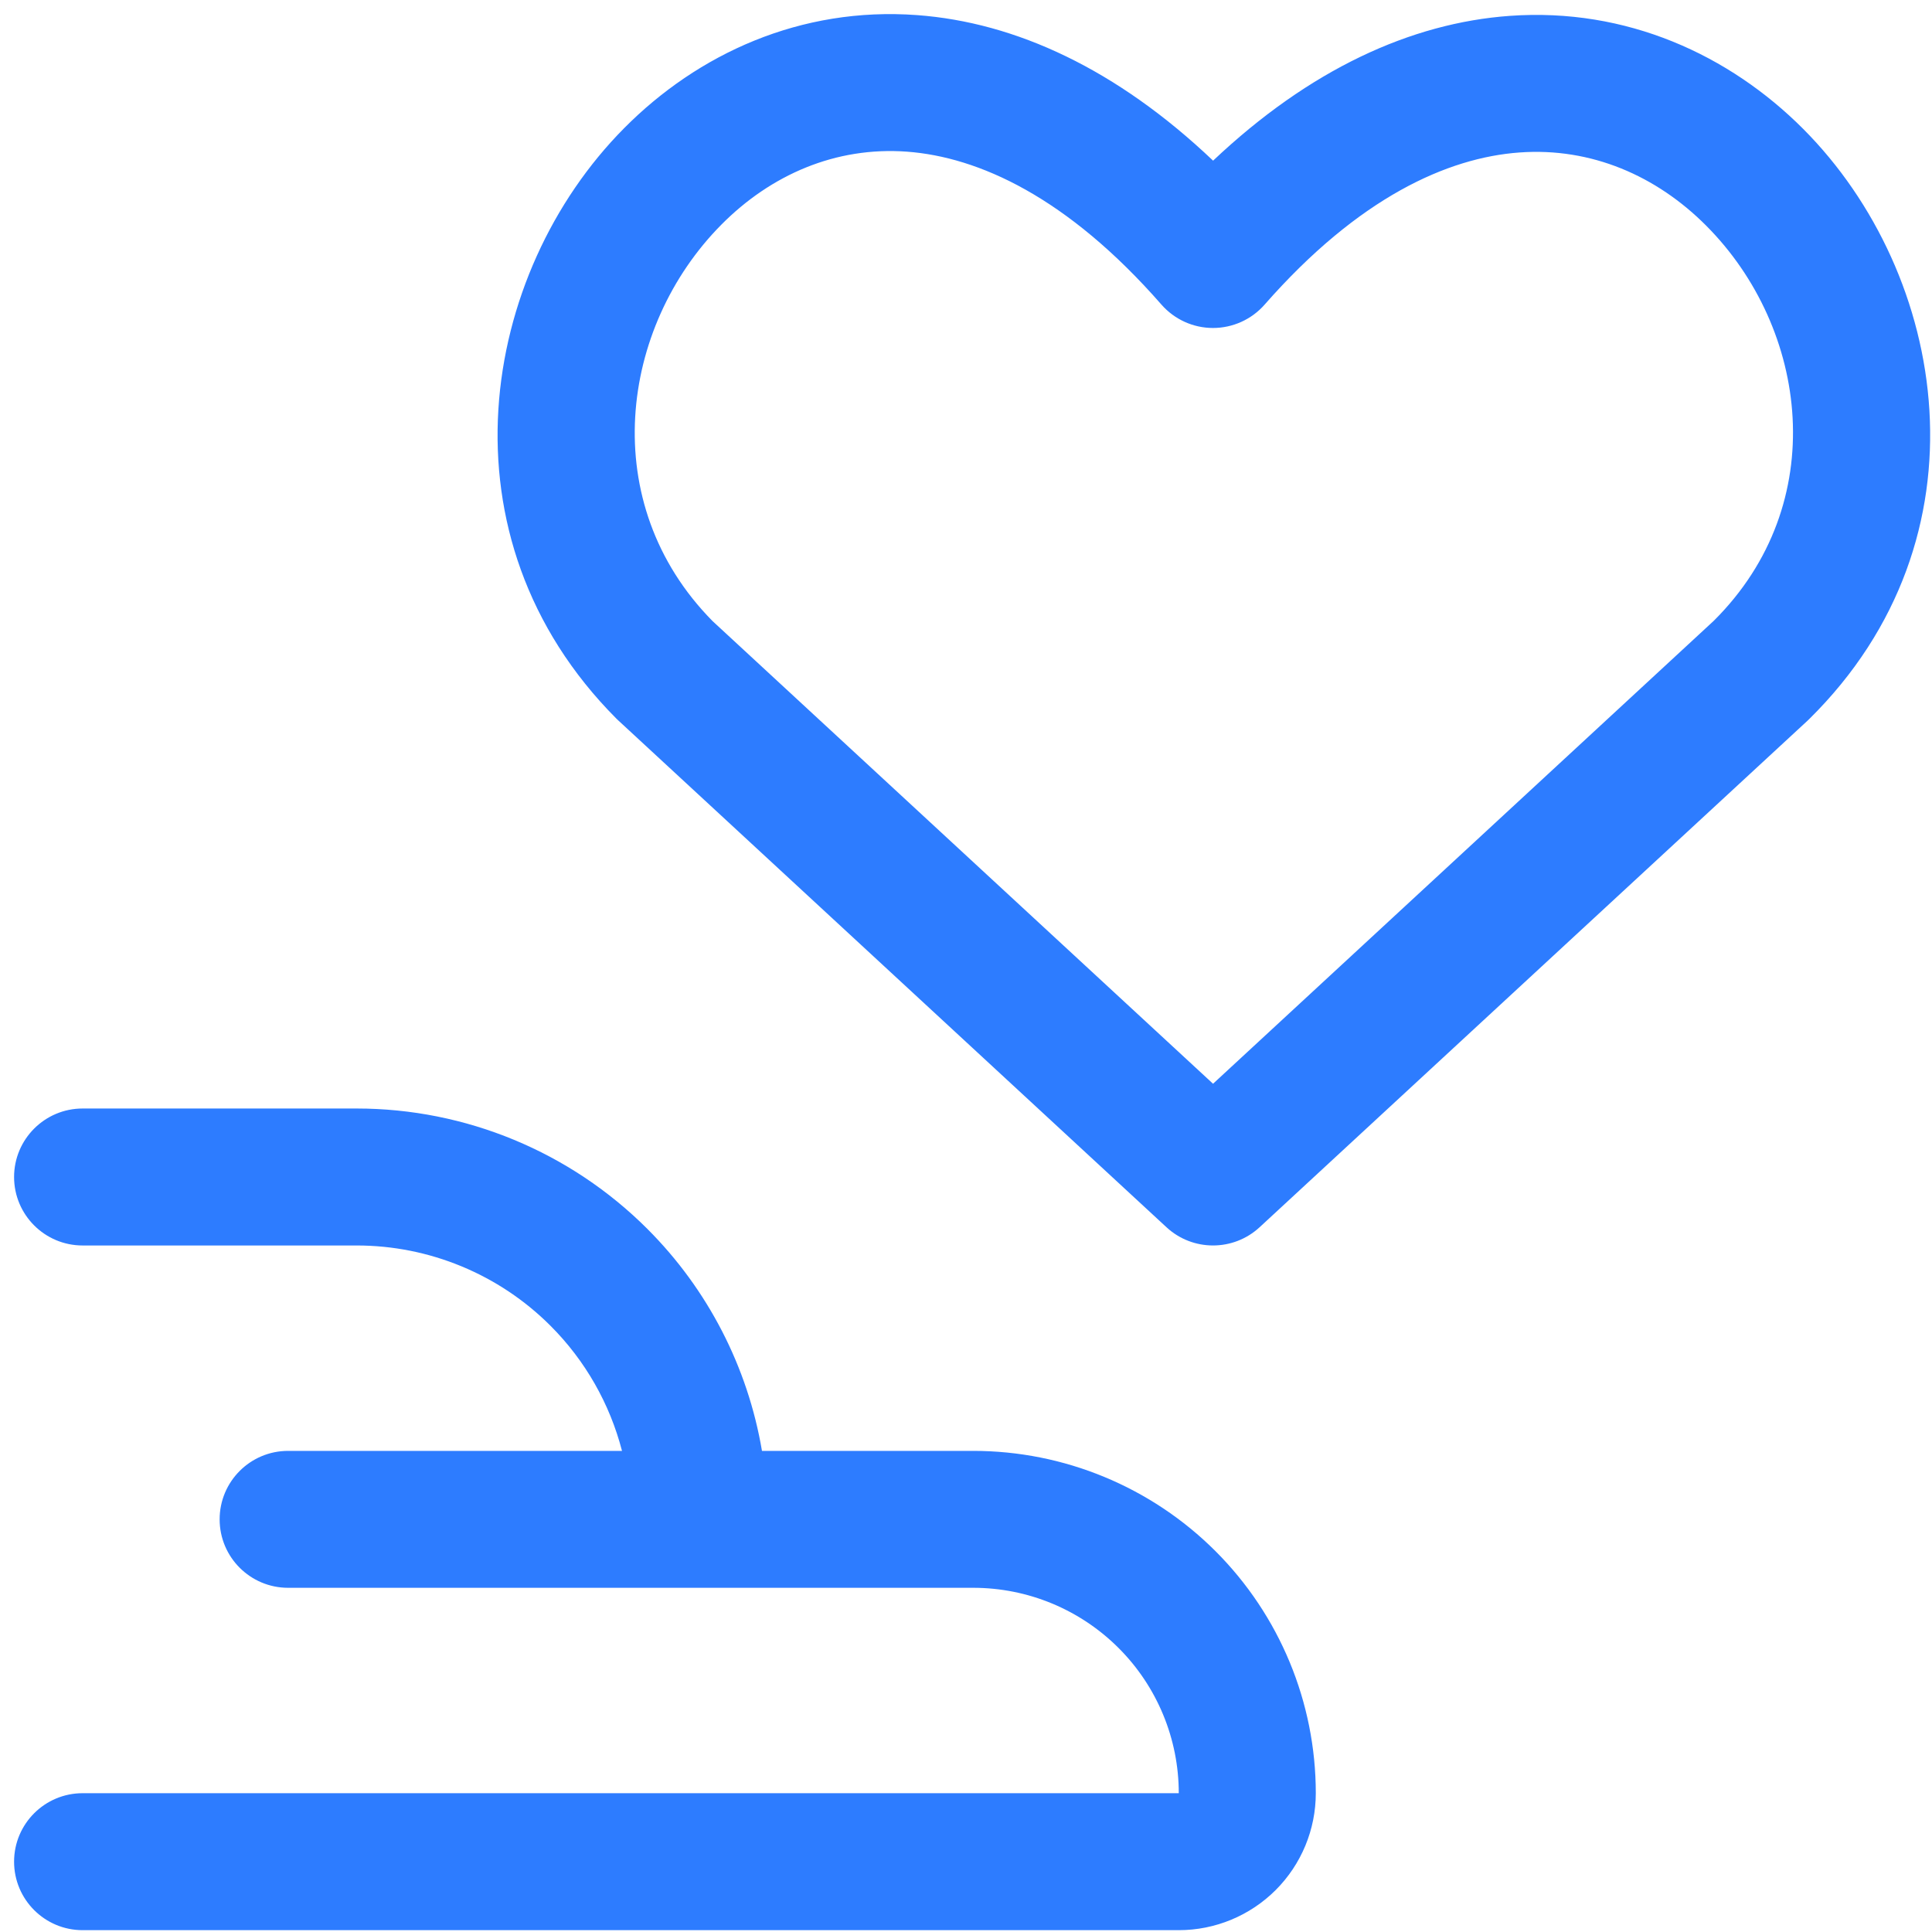 <?xml version="1.0" encoding="UTF-8"?> <svg xmlns="http://www.w3.org/2000/svg" width="38" height="38" viewBox="0 0 38 38" fill="none"> <path fill-rule="evenodd" clip-rule="evenodd" d="M14.015 12.216L23.859 21.316L33.707 12.211C36.029 9.906 35.571 6.457 33.559 4.439C32.583 3.459 31.3 2.897 29.888 2.999C28.475 3.1 26.725 3.881 24.872 5.993C24.616 6.284 24.246 6.451 23.858 6.451C23.469 6.451 23.1 6.283 22.844 5.991C20.989 3.871 19.243 3.087 17.838 2.983C16.435 2.88 15.162 3.438 14.19 4.417C12.189 6.434 11.725 9.895 14.015 12.216ZM23.86 3.16C21.968 1.362 19.979 0.44 18.036 0.297C15.743 0.128 13.724 1.061 12.277 2.52C9.446 5.372 8.56 10.557 12.124 14.135C12.137 14.148 12.15 14.161 12.164 14.173L22.944 24.139C23.46 24.616 24.257 24.616 24.774 24.139L35.554 14.173C35.558 14.169 35.562 14.165 35.566 14.161C35.573 14.155 35.579 14.149 35.585 14.143C39.202 10.577 38.311 5.391 35.469 2.538C34.017 1.081 31.992 0.147 29.695 0.312C27.749 0.452 25.756 1.367 23.86 3.16ZM0.277 23.15C0.277 22.407 0.881 21.803 1.625 21.803H7.015C9.159 21.803 11.216 22.655 12.732 24.17C13.927 25.364 14.709 26.894 14.987 28.537H19.142C20.929 28.537 22.643 29.246 23.907 30.509C25.17 31.772 25.88 33.485 25.88 35.27C25.88 35.985 25.596 36.67 25.091 37.175C24.585 37.68 23.9 37.964 23.185 37.964H1.625C0.881 37.964 0.277 37.361 0.277 36.617C0.277 35.873 0.881 35.27 1.625 35.27H23.185C23.185 34.199 22.759 33.171 22.001 32.414C21.243 31.656 20.215 31.23 19.142 31.23H5.667C4.923 31.23 4.32 30.628 4.32 29.884C4.32 29.14 4.923 28.537 5.667 28.537H12.234C11.995 27.613 11.513 26.761 10.826 26.075C9.815 25.064 8.444 24.497 7.015 24.497H1.625C0.881 24.497 0.277 23.894 0.277 23.15Z" fill="#2D7CFF"></path> </svg> 